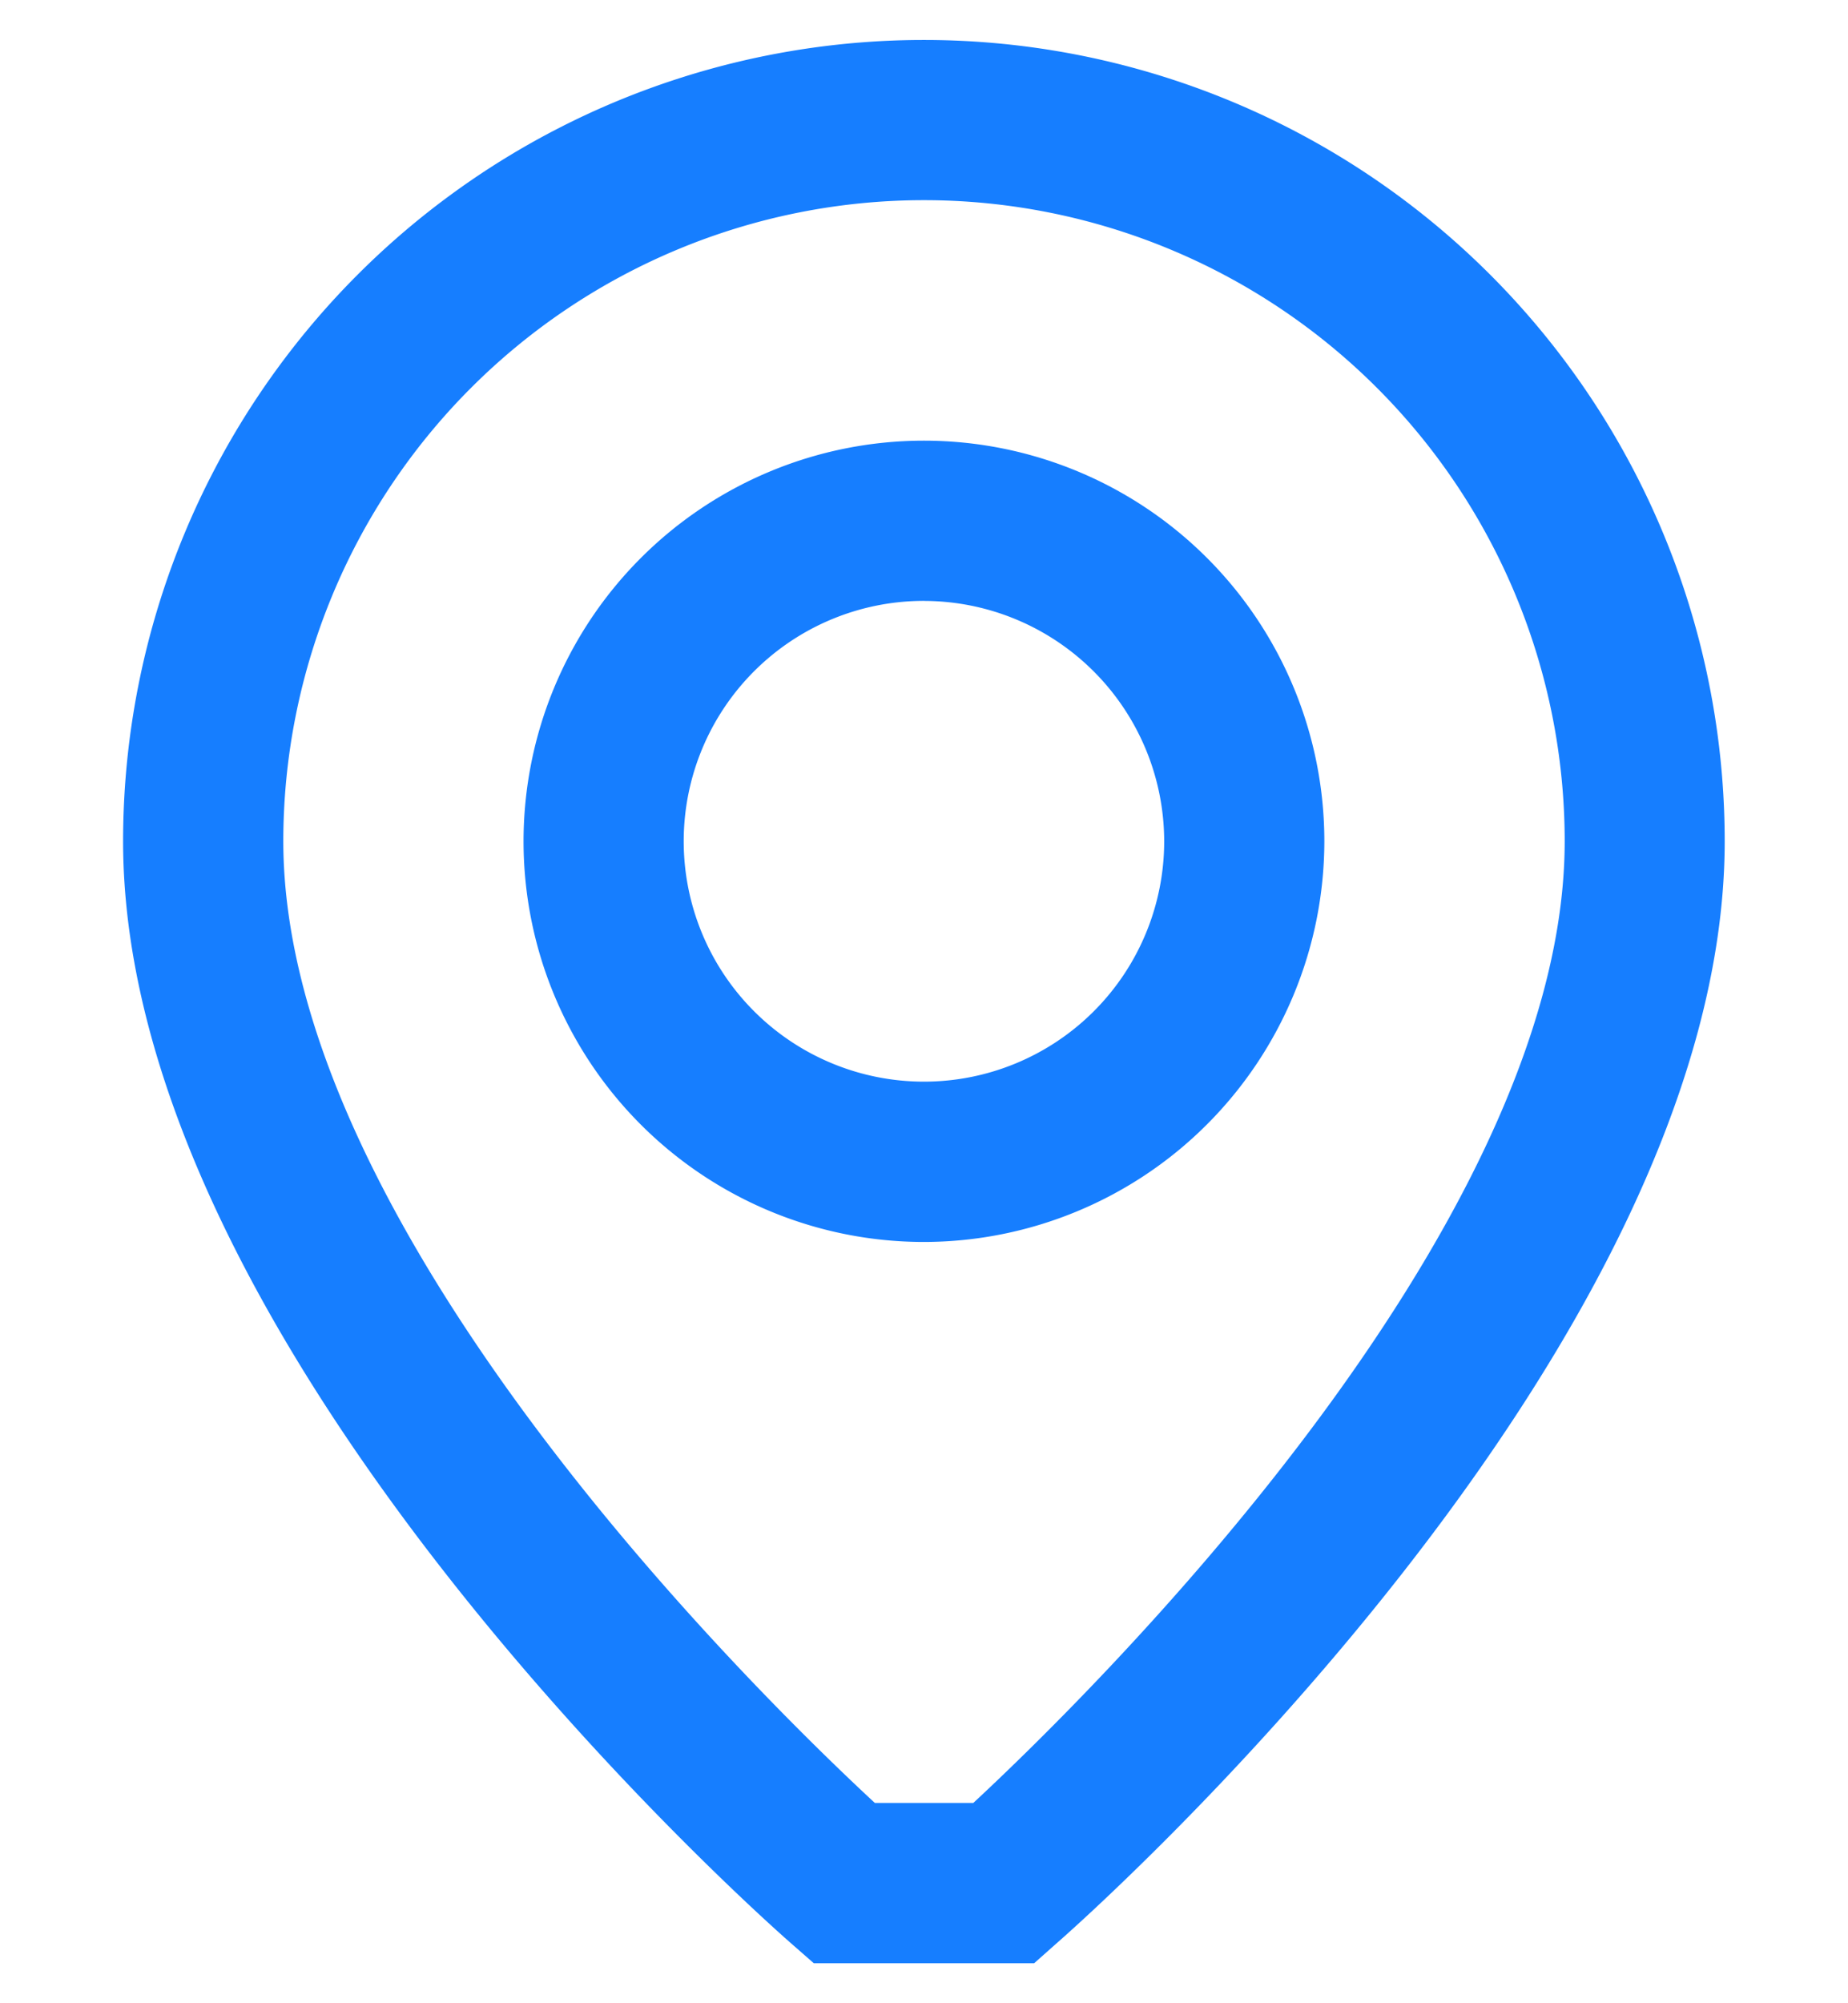 <svg xmlns="http://www.w3.org/2000/svg" xmlns:xlink="http://www.w3.org/1999/xlink" width="36" height="39" viewBox="0 0 36 39"><defs><style>      .cls-1 {        fill: #167eff;      }      .cls-2 {        clip-path: url(#clip-Artboard_1);      }      .cls-3 {        clip-path: url(#clip-path);      }    </style><clipPath id="clip-path"><rect id="Rectangle_4702" data-name="Rectangle 4702" class="cls-1" width="32" height="41" transform="translate(0 -2)"></rect></clipPath><clipPath id="clip-Artboard_1"><rect width="36" height="39"></rect></clipPath></defs><g id="Artboard_1" data-name="Artboard &#x2013; 1" class="cls-2"><g id="Group_1571" data-name="Group 1571" transform="translate(2 1)"><g id="Group_1513" data-name="Group 1513" class="cls-3"><path id="Path_1238" data-name="Path 1238" class="cls-1" d="M17.748,37.443H13.455l-.442-.387C12.483,36.593,0,25.555,0,15.6a15.6,15.6,0,0,1,31.2,0c0,9.954-12.483,20.992-13.015,21.455Zm-3.1-3.12h1.914C18.687,32.35,28.083,23.21,28.083,15.6a12.481,12.481,0,0,0-24.962,0c0,7.623,9.394,16.751,11.523,18.722" transform="translate(0.398 -0.222)"></path><path id="Path_1239" data-name="Path 1239" class="cls-1" d="M12.8,20.6a7.8,7.8,0,1,1,7.8-7.8,7.81,7.81,0,0,1-7.8,7.8m0-12.481a4.68,4.68,0,1,0,4.68,4.68A4.686,4.686,0,0,0,12.8,8.12" transform="translate(3.199 2.579)"></path></g></g></g></svg>